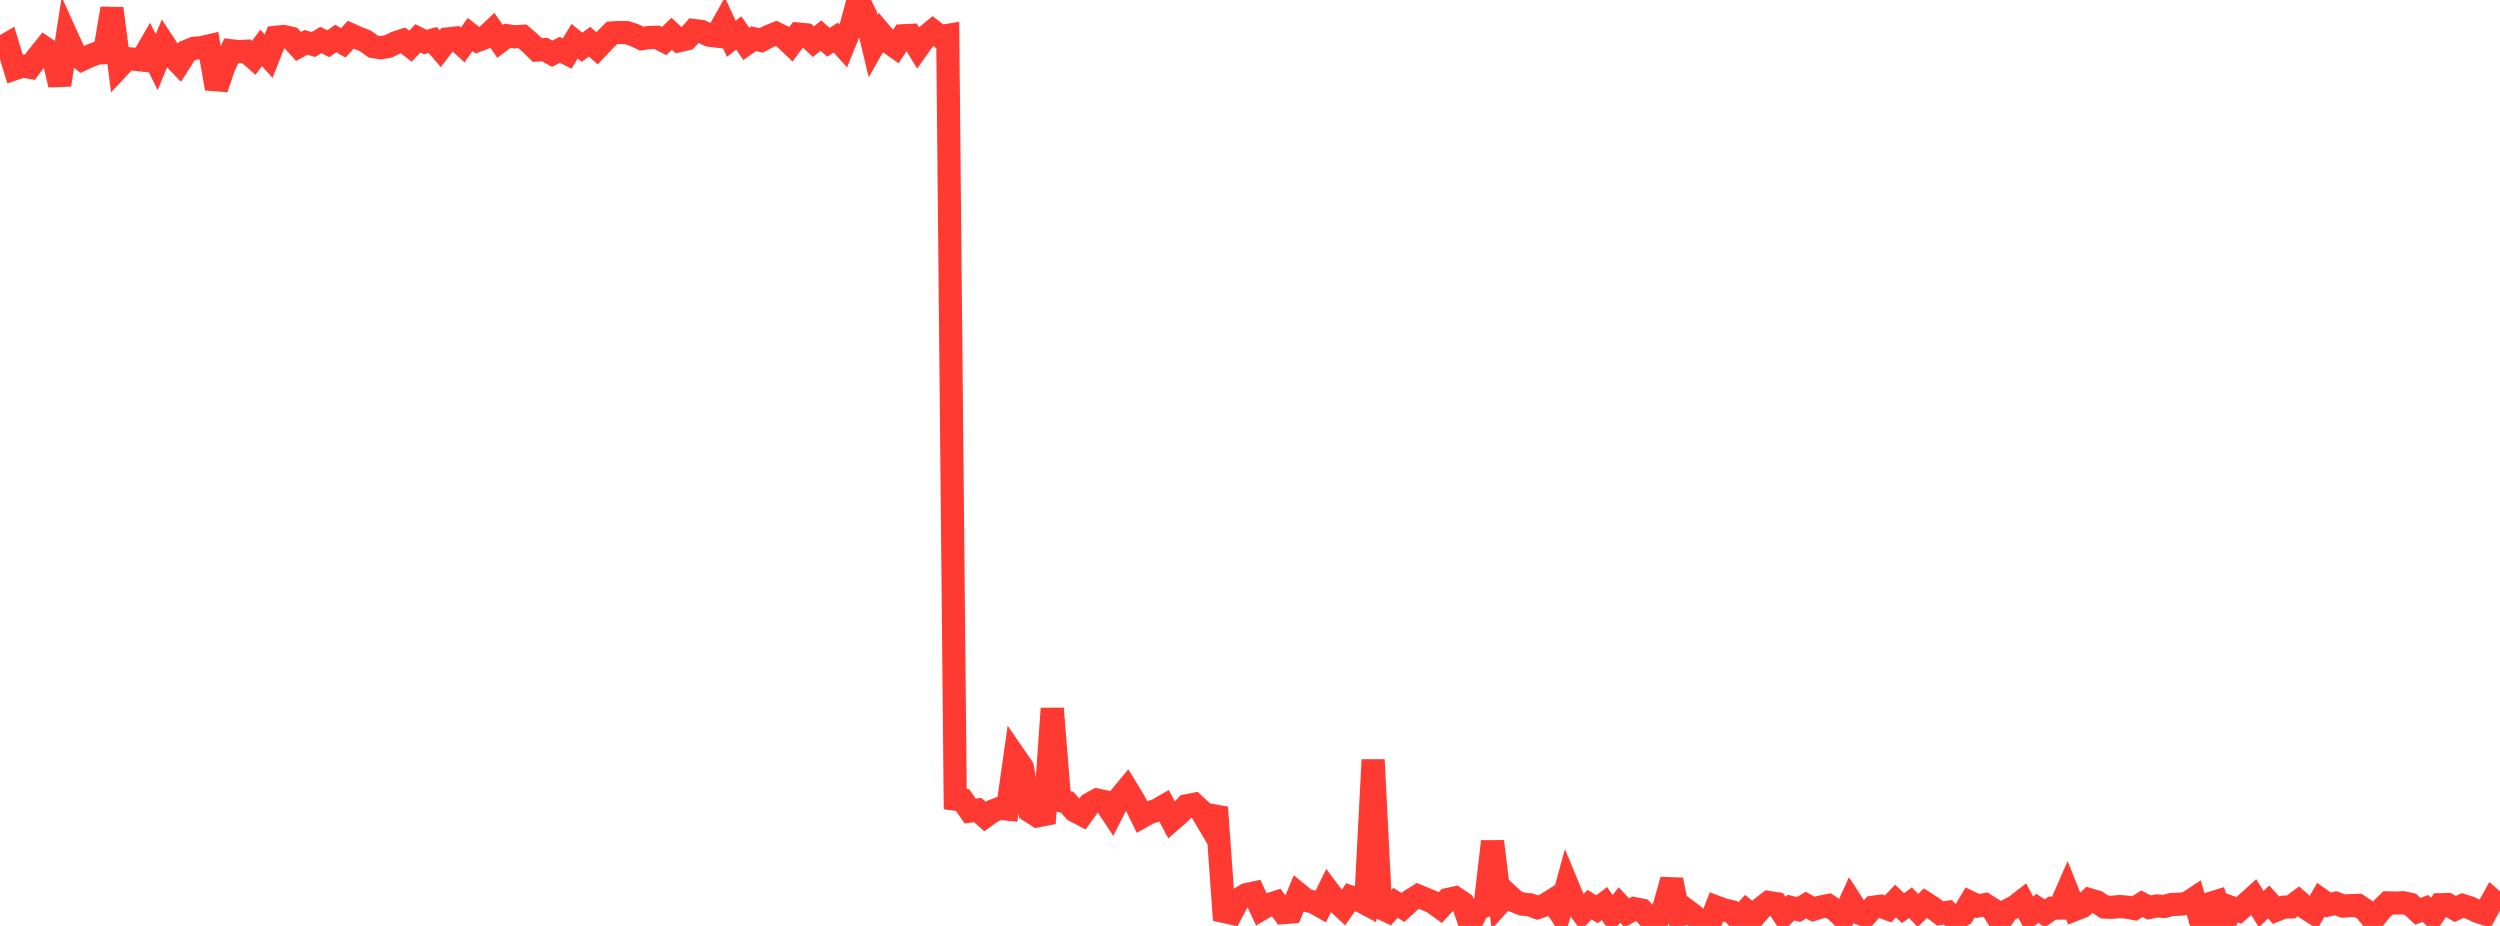 <?xml version="1.0" standalone="no"?>
<!DOCTYPE svg PUBLIC "-//W3C//DTD SVG 1.1//EN" "http://www.w3.org/Graphics/SVG/1.1/DTD/svg11.dtd">

<svg width="135" height="50" viewBox="0 0 135 50" preserveAspectRatio="none" 
  xmlns="http://www.w3.org/2000/svg"
  xmlns:xlink="http://www.w3.org/1999/xlink">


<polyline points="0.0, 2.618 0.403, 2.382 0.806, 3.704 1.209, 3.565 1.612, 3.633 2.015, 3.094 2.418, 2.593 2.821, 2.87 3.224, 4.581 3.627, 2.005 4.03, 2.893 4.433, 3.21 4.836, 3.024 5.239, 2.869 5.642, 2.845 6.045, 0.458 6.448, 3.594 6.851, 3.164 7.254, 3.195 7.657, 3.24 8.06, 2.547 8.463, 3.358 8.866, 2.382 9.269, 2.994 9.672, 3.412 10.075, 2.772 10.478, 2.606 10.881, 2.574 11.284, 2.479 11.687, 4.782 12.09, 3.602 12.493, 2.743 12.896, 2.788 13.299, 2.765 13.701, 3.124 14.104, 2.587 14.507, 3.036 14.91, 2.011 15.313, 1.969 15.716, 2.062 16.119, 2.508 16.522, 2.288 16.925, 2.402 17.328, 2.159 17.731, 2.362 18.134, 2.078 18.537, 2.315 18.94, 1.876 19.343, 2.056 19.746, 2.215 20.149, 2.512 20.552, 2.578 20.955, 2.511 21.358, 2.314 21.761, 2.181 22.164, 2.493 22.567, 2.069 22.97, 2.269 23.373, 2.162 23.776, 2.632 24.179, 2.101 24.582, 2.057 24.985, 2.429 25.388, 1.864 25.791, 2.182 26.194, 2.029 26.597, 1.648 27.0, 2.232 27.403, 1.931 27.806, 1.99 28.209, 1.961 28.612, 2.309 29.015, 2.704 29.418, 2.677 29.821, 2.901 30.224, 2.69 30.627, 2.893 31.03, 2.226 31.433, 2.549 31.836, 2.251 32.239, 2.609 32.642, 2.182 33.045, 1.779 33.448, 1.753 33.851, 1.762 34.254, 1.896 34.657, 2.089 35.06, 2.022 35.463, 2.013 35.866, 2.219 36.269, 1.821 36.672, 2.196 37.075, 2.102 37.478, 1.648 37.881, 1.699 38.284, 1.898 38.687, 1.946 39.09, 1.228 39.493, 2.094 39.896, 1.781 40.299, 2.369 40.701, 2.09 41.104, 2.181 41.507, 1.966 41.91, 1.805 42.313, 2.002 42.716, 2.384 43.119, 1.838 43.522, 1.878 43.925, 2.25 44.328, 1.921 44.731, 2.282 45.134, 2.03 45.537, 2.478 45.94, 1.481 46.343, 0.0 46.746, 0.817 47.149, 2.49 47.552, 1.779 47.955, 2.255 48.358, 2.537 48.761, 1.93 49.164, 1.911 49.567, 2.569 49.97, 2.002 50.373, 1.669 50.776, 1.982 51.179, 1.913 51.582, 43.153 51.985, 43.206 52.388, 43.798 52.791, 43.742 53.194, 44.091 53.597, 43.801 54.0, 43.647 54.403, 43.69 54.806, 40.86 55.209, 41.444 55.612, 43.795 56.015, 44.055 56.418, 43.977 56.821, 38.262 57.224, 43.226 57.627, 43.32 58.03, 43.776 58.433, 43.987 58.836, 43.426 59.239, 43.203 59.642, 43.287 60.045, 43.897 60.448, 43.103 60.851, 42.615 61.254, 43.279 61.657, 44.106 62.06, 43.883 62.463, 43.759 62.866, 43.525 63.269, 44.287 63.672, 43.939 64.075, 43.514 64.478, 43.433 64.881, 43.807 65.284, 44.492 65.687, 43.6 66.09, 49.218 66.493, 49.307 66.896, 48.561 67.299, 48.312 67.701, 48.225 68.104, 49.094 68.507, 48.857 68.91, 48.726 69.313, 49.282 69.716, 49.248 70.119, 48.28 70.522, 48.612 70.925, 48.713 71.328, 48.939 71.731, 48.113 72.134, 48.647 72.537, 49.021 72.94, 48.44 73.343, 48.58 73.746, 48.793 74.149, 41.028 74.552, 49.018 74.955, 49.205 75.358, 48.753 75.761, 49.005 76.164, 48.632 76.567, 48.378 76.97, 48.543 77.373, 48.717 77.776, 49.01 78.179, 48.574 78.582, 48.486 78.985, 48.76 79.388, 49.915 79.791, 49.105 80.194, 48.911 80.597, 45.44 81.0, 48.741 81.403, 48.291 81.806, 48.666 82.209, 48.826 82.612, 48.855 83.015, 49.01 83.418, 48.878 83.821, 48.625 84.224, 49.249 84.627, 47.772 85.03, 48.744 85.433, 49.28 85.836, 48.852 86.239, 49.098 86.642, 48.793 87.045, 49.377 87.448, 48.868 87.851, 49.297 88.254, 49.069 88.657, 49.148 89.06, 49.583 89.463, 49.789 89.866, 48.954 90.269, 47.515 90.672, 49.462 91.075, 49.152 91.478, 49.453 91.881, 49.801 92.284, 50.0 92.687, 48.985 93.09, 49.134 93.493, 49.225 93.896, 49.63 94.299, 49.183 94.701, 49.509 95.104, 49.046 95.507, 48.733 95.91, 48.795 96.313, 49.398 96.716, 49.009 97.119, 49.116 97.522, 48.876 97.925, 49.1 98.328, 48.977 98.731, 48.899 99.134, 49.167 99.537, 49.552 99.94, 48.665 100.343, 49.287 100.746, 49.442 101.149, 48.991 101.552, 48.935 101.955, 49.081 102.358, 48.655 102.761, 49.038 103.164, 48.746 103.567, 49.169 103.97, 48.767 104.373, 49.027 104.776, 49.329 105.179, 49.264 105.582, 49.648 105.985, 49.409 106.388, 48.731 106.791, 48.924 107.194, 48.848 107.597, 49.104 108.0, 49.743 108.403, 49.168 108.806, 48.96 109.209, 48.648 109.612, 49.405 110.015, 49.05 110.418, 49.322 110.821, 49.041 111.224, 49.036 111.627, 48.114 112.03, 49.119 112.433, 48.96 112.836, 48.586 113.239, 48.706 113.642, 48.979 114.045, 48.995 114.448, 48.953 114.851, 48.985 115.254, 49.062 115.657, 48.804 116.06, 49.005 116.463, 48.92 116.866, 48.949 117.269, 48.843 117.672, 48.827 118.075, 48.791 118.478, 48.525 118.881, 49.904 119.284, 48.807 119.687, 48.684 120.09, 49.979 120.493, 49.012 120.896, 49.166 121.299, 48.803 121.701, 48.44 122.104, 49.091 122.507, 48.709 122.91, 49.149 123.313, 48.986 123.716, 48.972 124.119, 48.67 124.522, 49.032 124.925, 49.289 125.328, 48.582 125.731, 48.868 126.134, 48.777 126.537, 48.93 126.94, 48.903 127.343, 48.894 127.746, 49.167 128.149, 49.665 128.552, 49.149 128.955, 48.755 129.358, 48.766 129.761, 48.749 130.164, 48.836 130.567, 49.211 130.97, 49.056 131.373, 49.449 131.776, 48.854 132.179, 48.847 132.582, 49.085 132.985, 48.897 133.388, 49.026 133.791, 49.221 134.194, 49.346 134.597, 48.609 135.0, 48.96" fill="none" stroke="#ff3a33" stroke-width="1.25"/>

</svg>